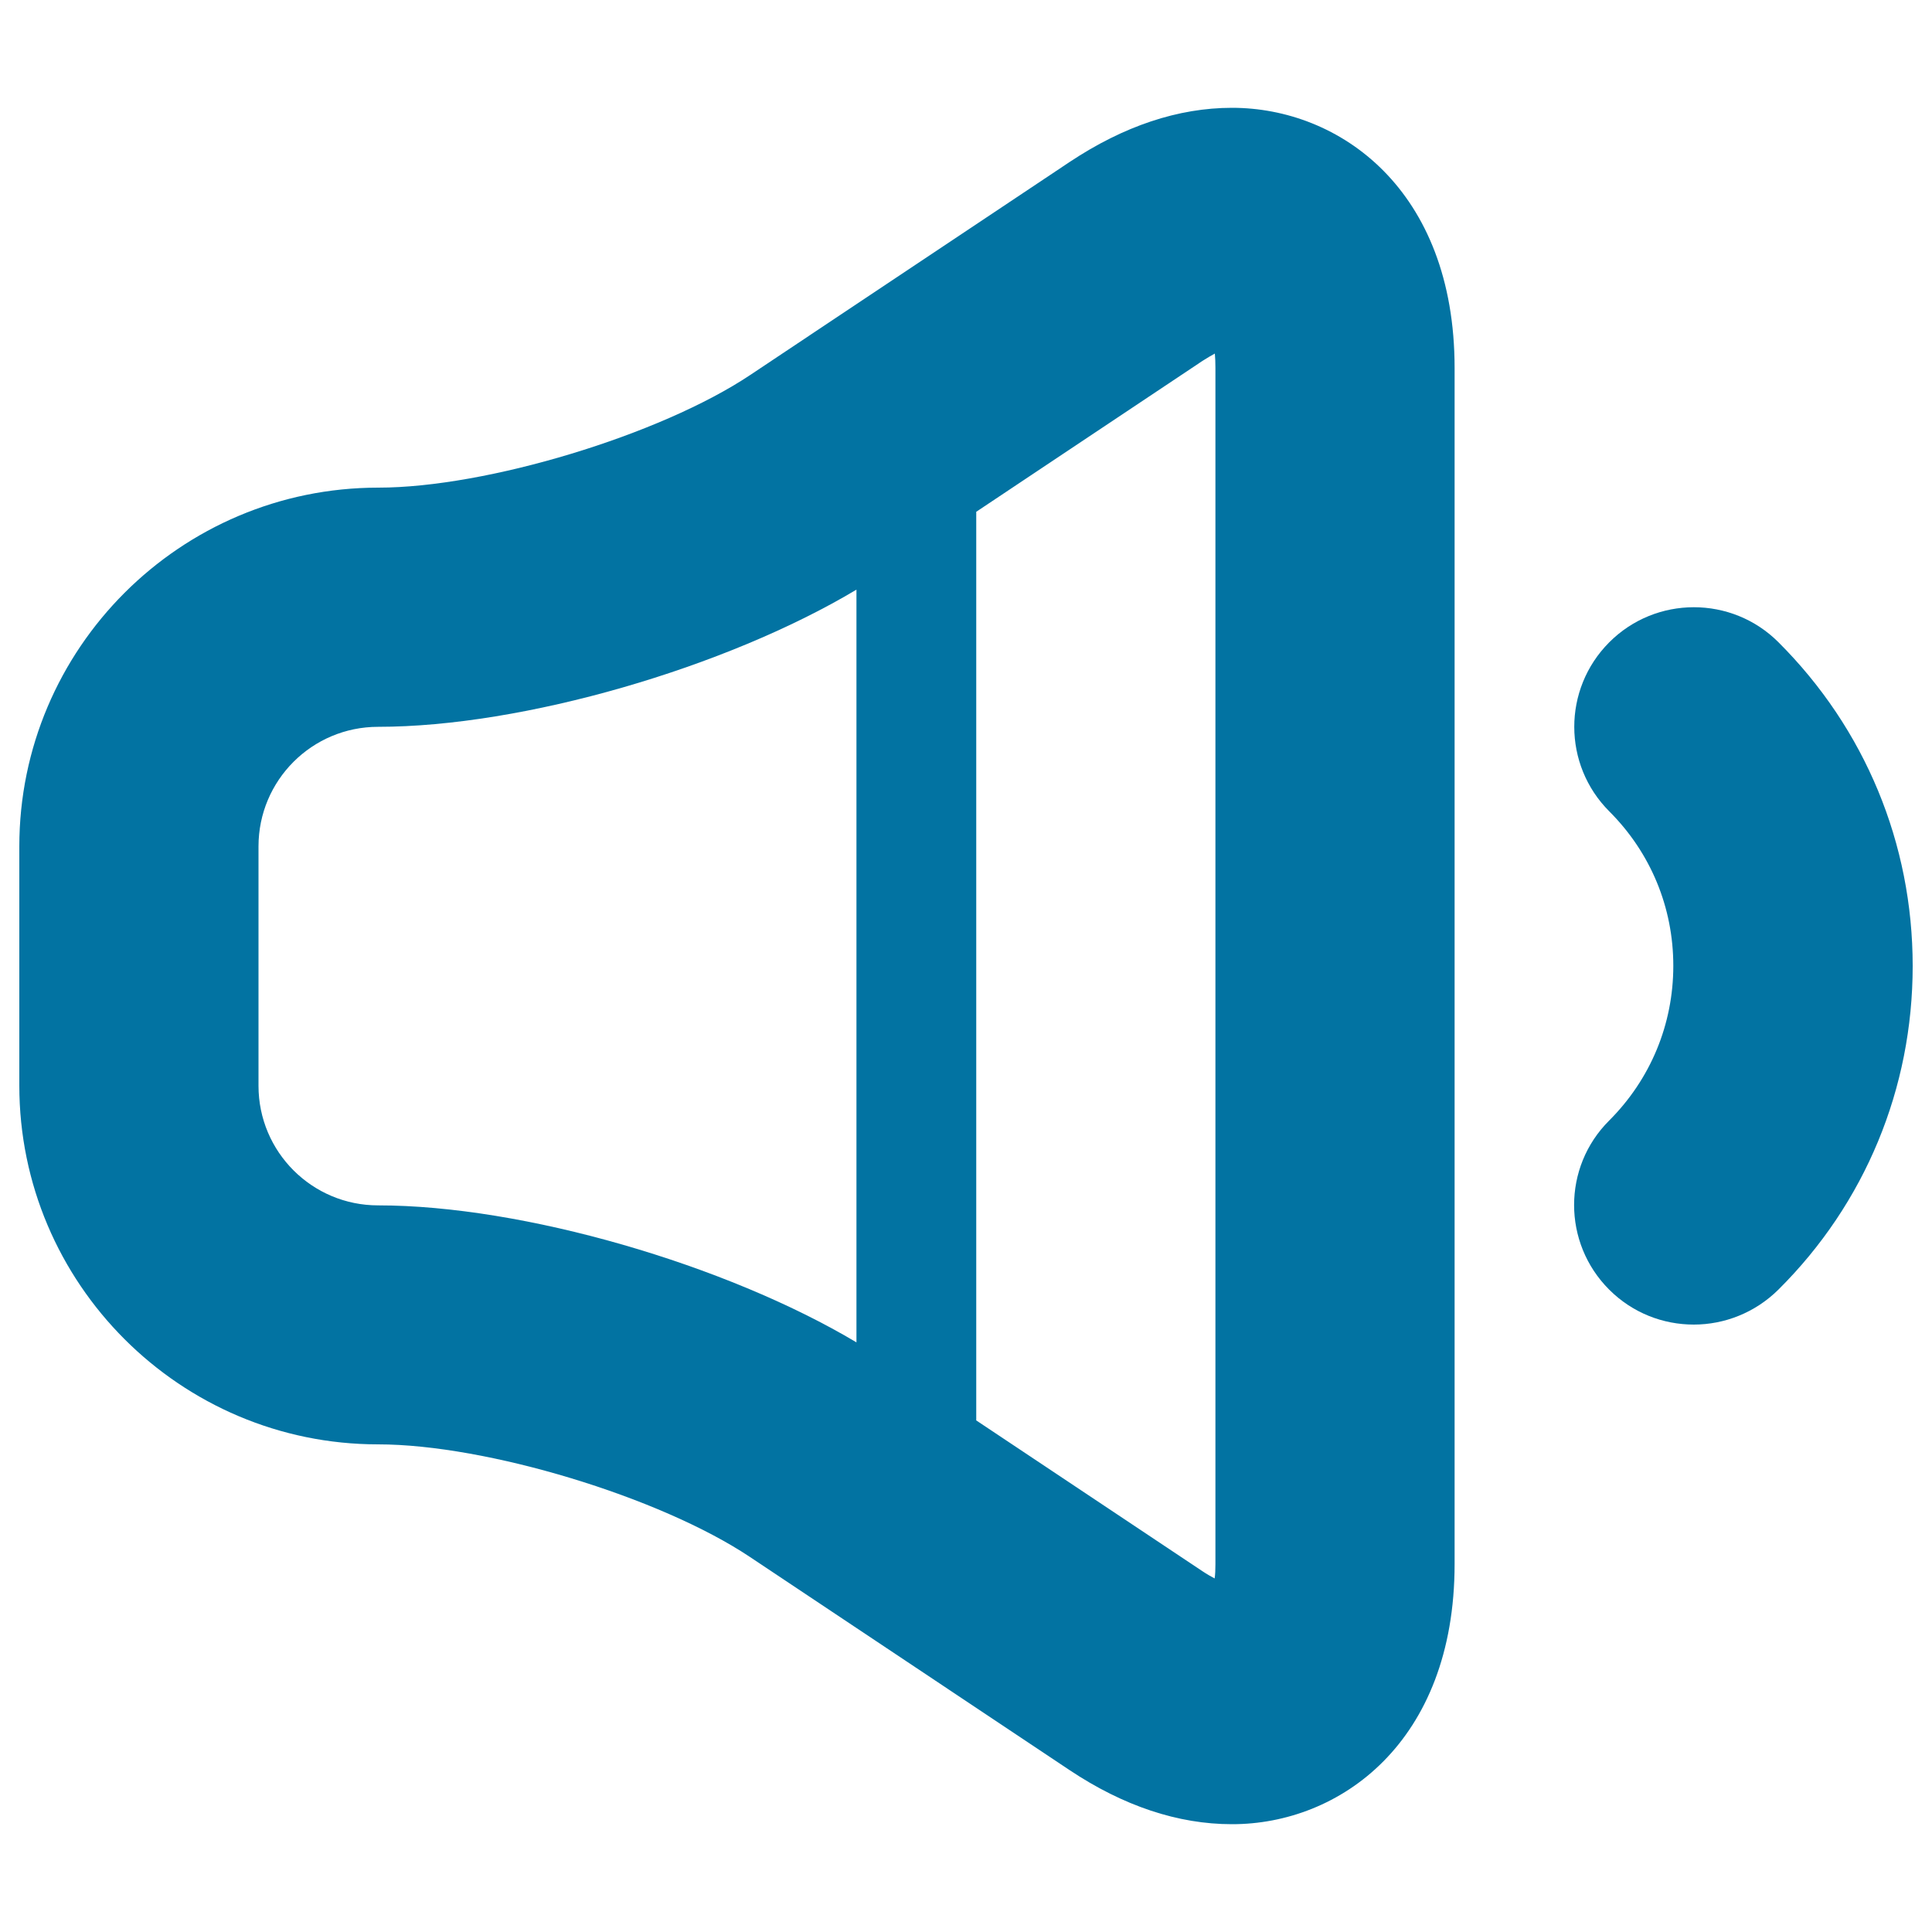 <svg xmlns="http://www.w3.org/2000/svg" viewBox="0 0 1000 1000" style="fill:#0273a2">
<title>Speaker SVG icon</title>
<g><g id="Layer_1_70_"><path d="M637.7,55.8c-27.8,0-56,9.4-84,28L388.3,194.1c-46.6,31.1-136.6,58.3-192.5,58.3C93.3,252.4,10,335.7,10,438.1v123.8c0,102.4,83.3,185.7,185.7,185.7c56,0,145.9,27.2,192.5,58.3l165.4,110.3c27.9,18.6,56.2,28,84,28c55.6,0.1,115.3-42.1,115.3-134.7V190.5C752.9,97.9,693.2,55.8,637.7,55.8z M195.7,623.9c-34.2,0-61.9-27.7-61.9-61.9V438.1c0-34.2,27.7-61.9,61.9-61.9c75,0,180-30.6,247.6-71v389.6C375.7,654.5,270.7,623.9,195.7,623.9z M629.1,809.6c0,2.8-0.1,5.3-0.4,7.4c-1.9-1-4-2.2-6.4-3.8l-117-78V264.9l117.1-78.1c2.4-1.5,4.5-2.8,6.4-3.8c0.2,2.2,0.3,4.6,0.3,7.5V809.6z"/><path d="M832.9,332.5c-24.1,24.2-24.1,63.3,0.1,87.5c21.4,21.4,33.1,49.7,33.1,79.9c0,30.3-11.8,58.7-33.2,80.1c-24.2,24.1-24.2,63.3,0,87.5c12.1,12.1,27.9,18.1,43.8,18.1c15.8,0,31.7-6.1,43.8-18.1C965.4,622.9,990,563.3,990,500c0-63.3-24.6-122.8-69.5-167.6C896.4,308.3,857.1,308.2,832.9,332.5z"/></g></g>
</svg>